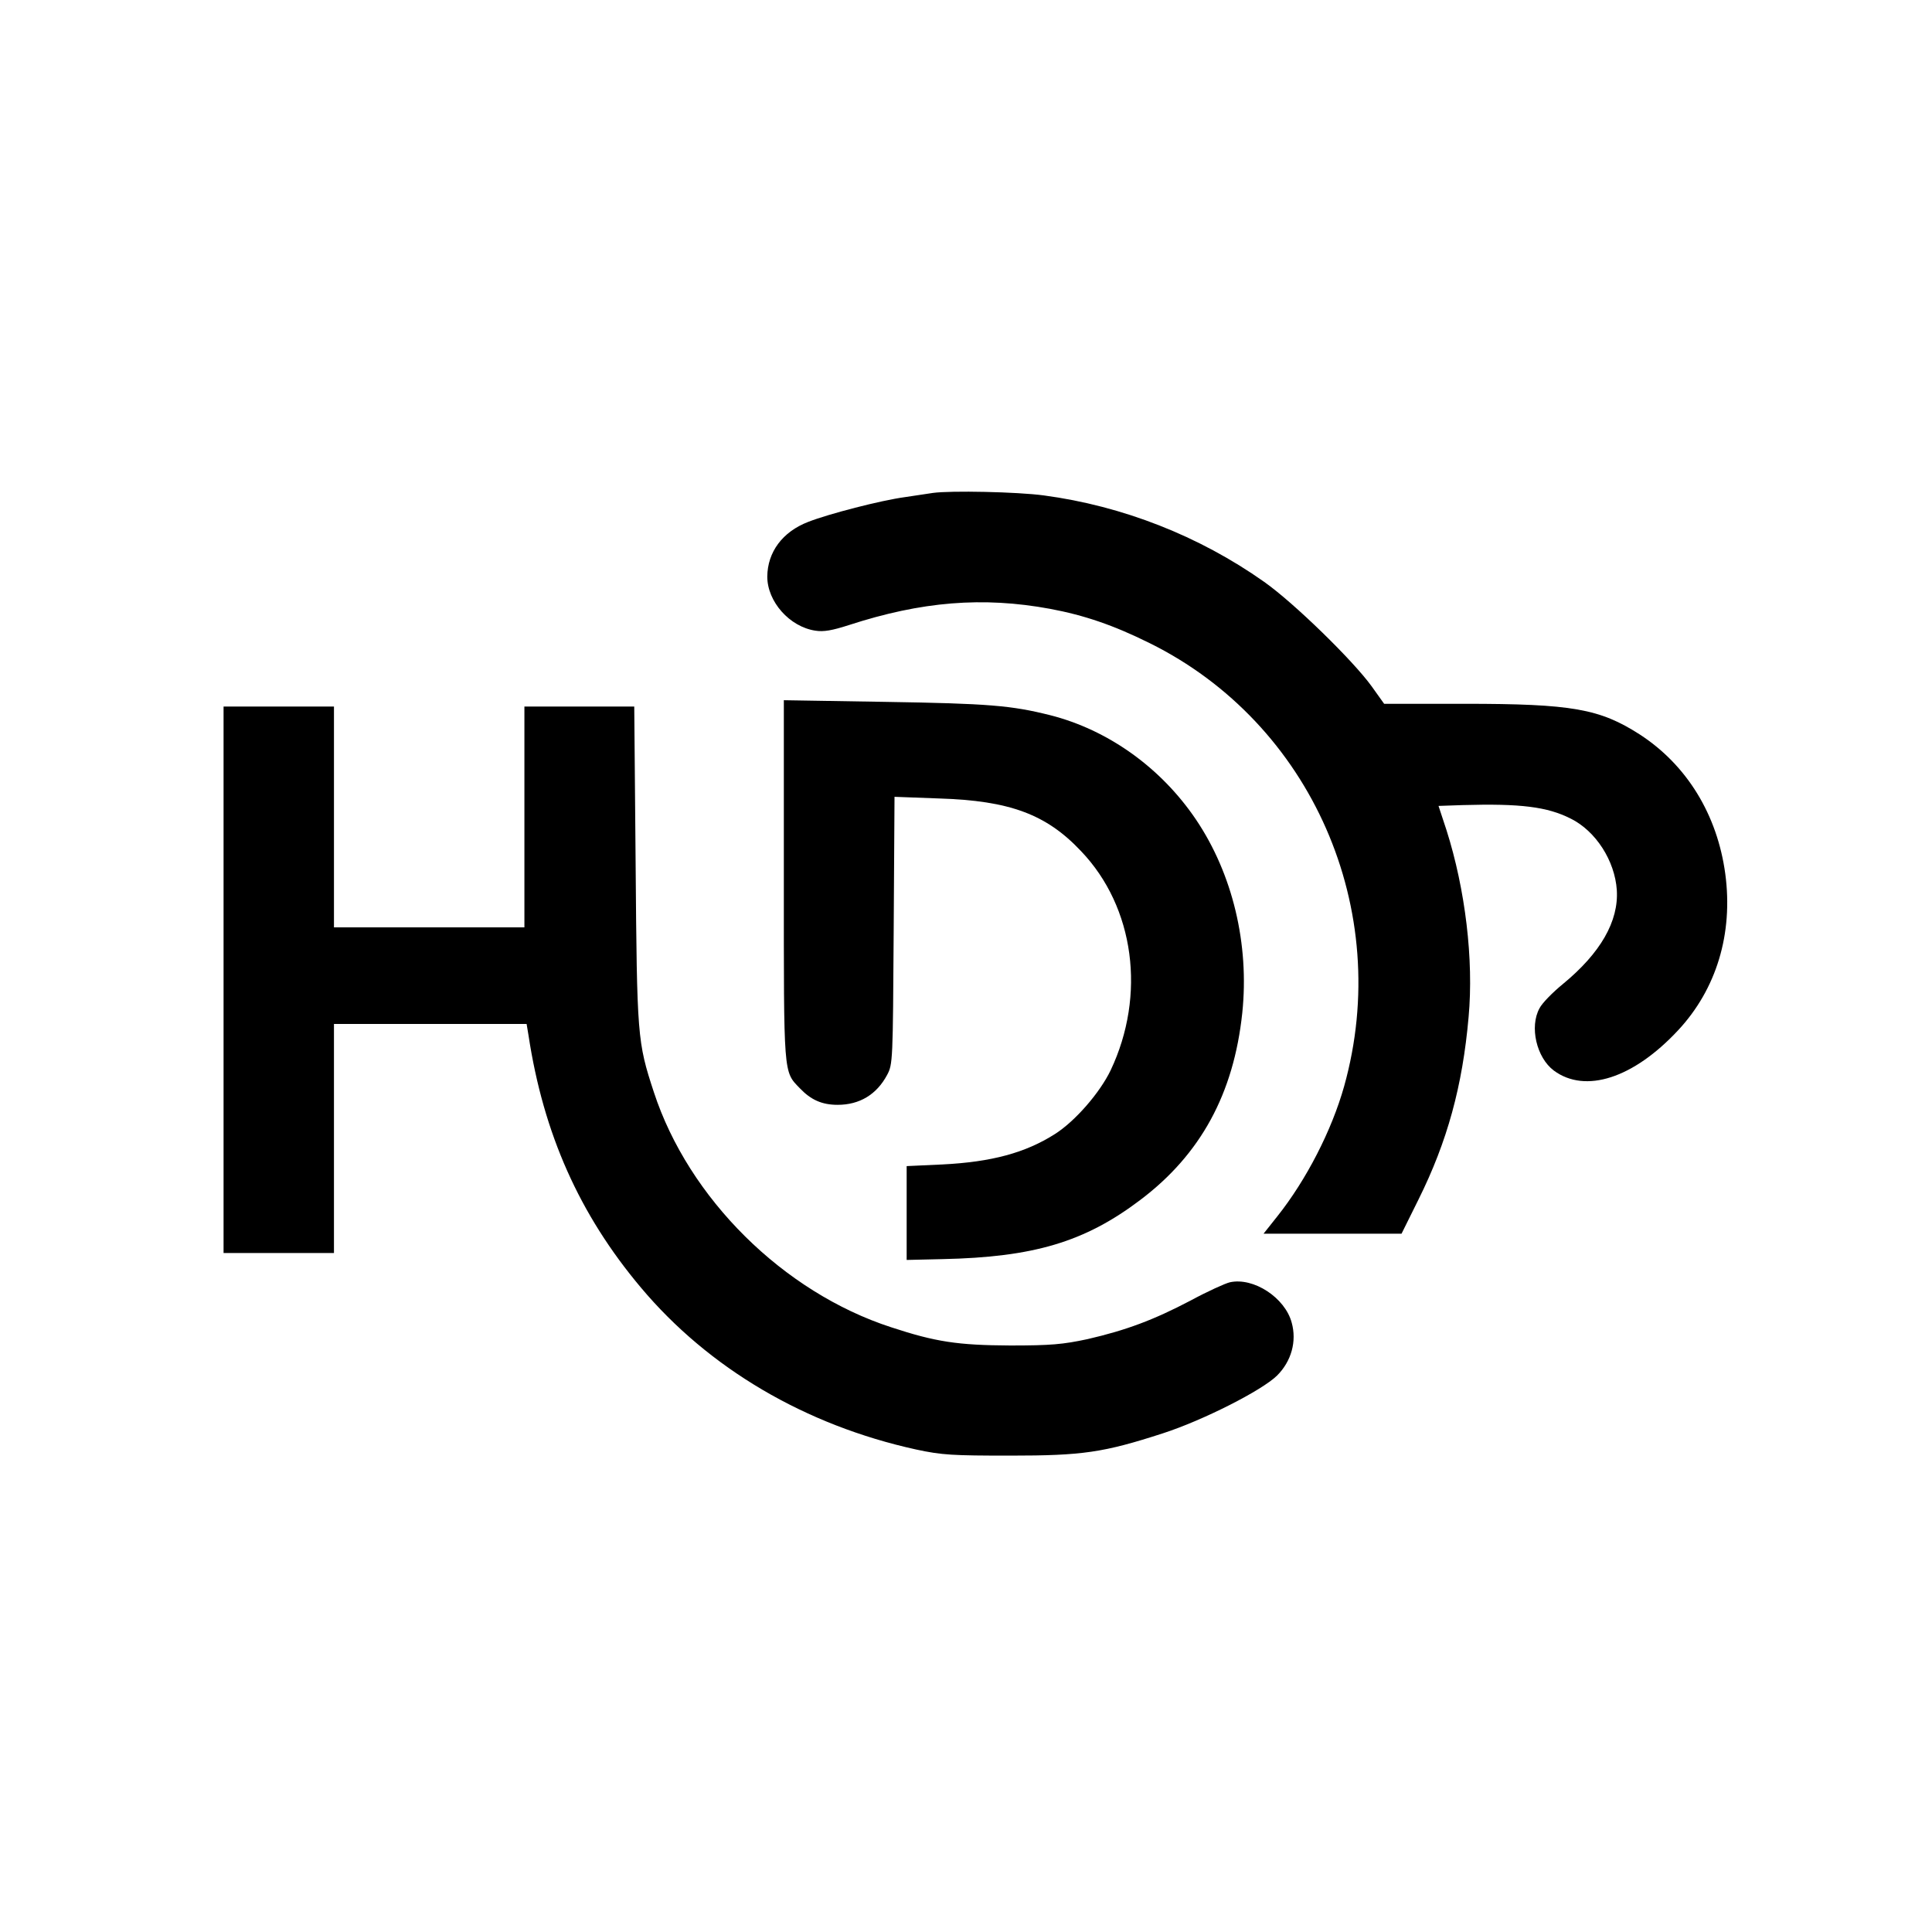 <?xml version="1.0" standalone="no"?>
<!DOCTYPE svg PUBLIC "-//W3C//DTD SVG 20010904//EN"
 "http://www.w3.org/TR/2001/REC-SVG-20010904/DTD/svg10.dtd">
<svg version="1.0" xmlns="http://www.w3.org/2000/svg"
 width="700pt" height="700pt" viewBox="0 0 700 700"
 preserveAspectRatio="xMidYMid meet">
<g transform="translate(0,700) scale(0.1,-0.1)"
fill="#000000" stroke="none">
<path d="M3380 5214 c-14 -2 -59 -9 -100 -15 -89 -12 -278 -61 -352 -90 -93
-36 -147 -109 -148 -198 0 -91 81 -182 174 -196 30 -5 62 1 121 20 264 86 486
104 730 59 123 -23 229 -59 360 -124 587 -290 884 -967 705 -1606 -45 -160
-137 -339 -242 -471 l-50 -63 250 0 250 0 61 123 c105 211 160 412 182 662 19
208 -12 463 -80 677 l-29 88 87 3 c210 6 307 -6 392 -49 91 -45 160 -153 167
-259 7 -113 -59 -228 -195 -340 -38 -31 -76 -70 -85 -88 -37 -67 -11 -179 52
-226 114 -84 288 -28 450 146 139 149 200 350 171 567 -29 214 -139 394 -310
505 -145 93 -245 111 -635 111 l-291 0 -45 63 c-67 93 -282 303 -390 379 -235
166 -513 275 -798 313 -96 13 -338 18 -402 9z"/>
<path d="M2840 3811 c0 -712 -2 -692 58 -754 40 -42 80 -60 137 -60 79 0 141
37 179 108 21 39 21 51 24 524 l3 484 162 -6 c255 -8 388 -57 514 -191 194
-203 236 -522 107 -794 -39 -81 -128 -184 -202 -231 -107 -68 -229 -101 -407
-110 l-130 -6 0 -170 0 -170 130 3 c330 7 515 62 716 214 219 165 339 385 370
678 26 249 -35 504 -168 701 -127 188 -319 325 -529 378 -140 35 -222 42 -596
48 l-368 6 0 -652z"/>
<path d="M810 3450 l0 -990 200 0 200 0 0 415 0 415 349 0 349 0 7 -42 c54
-355 184 -648 407 -913 246 -293 596 -499 998 -587 93 -20 132 -22 340 -22
263 0 338 11 554 81 145 47 358 155 413 209 52 52 72 124 53 192 -24 90 -138
165 -224 146 -17 -4 -81 -33 -142 -66 -135 -71 -235 -108 -374 -140 -89 -19
-132 -23 -280 -23 -190 1 -270 13 -431 66 -391 127 -734 467 -860 852 -60 183
-61 201 -66 825 l-5 572 -199 0 -199 0 0 -400 0 -400 -345 0 -345 0 0 400 0
400 -200 0 -200 0 0 -990z"/>
</g>
</svg>
